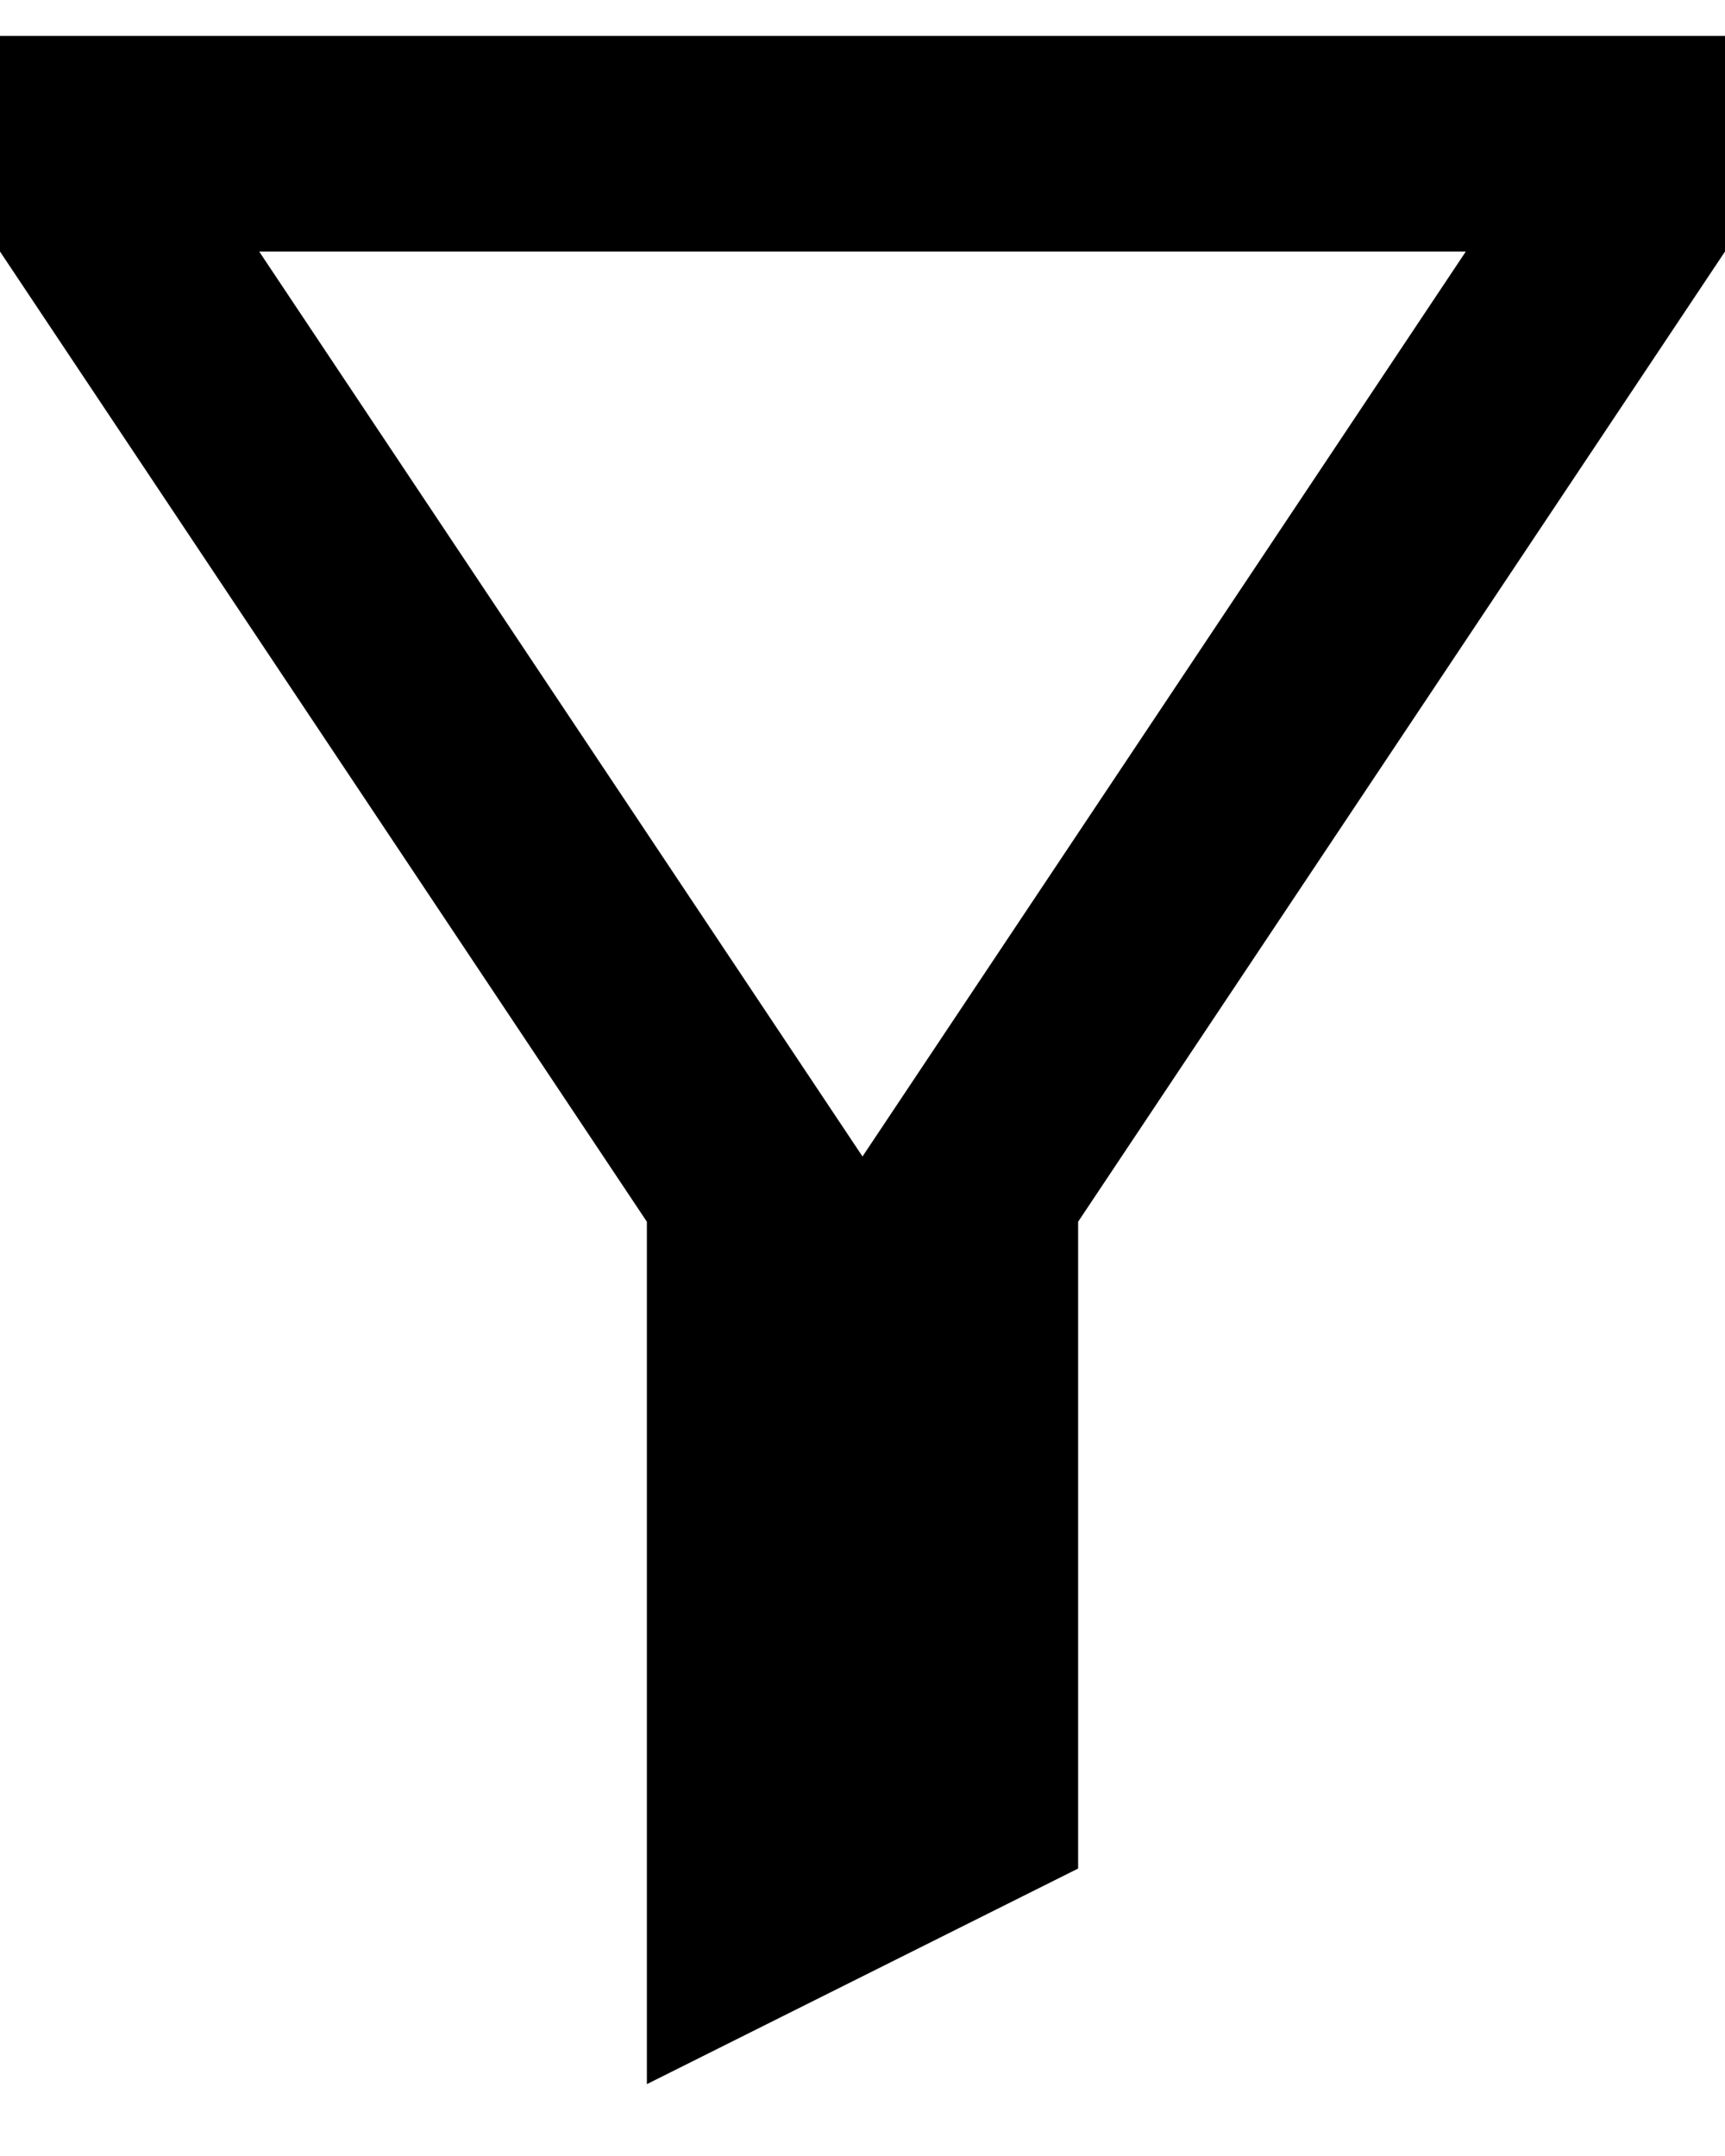 <svg width="12" height="15" viewBox="0 0 12 15" fill="none" xmlns="http://www.w3.org/2000/svg">
<path d="M7.5 8.5V13L4.5 14.5V8.5L0 1.75V0.25H12V1.75L7.5 8.5ZM1.803 1.75L6 8.046L10.197 1.75H1.803Z" fill="black"/>
</svg>
